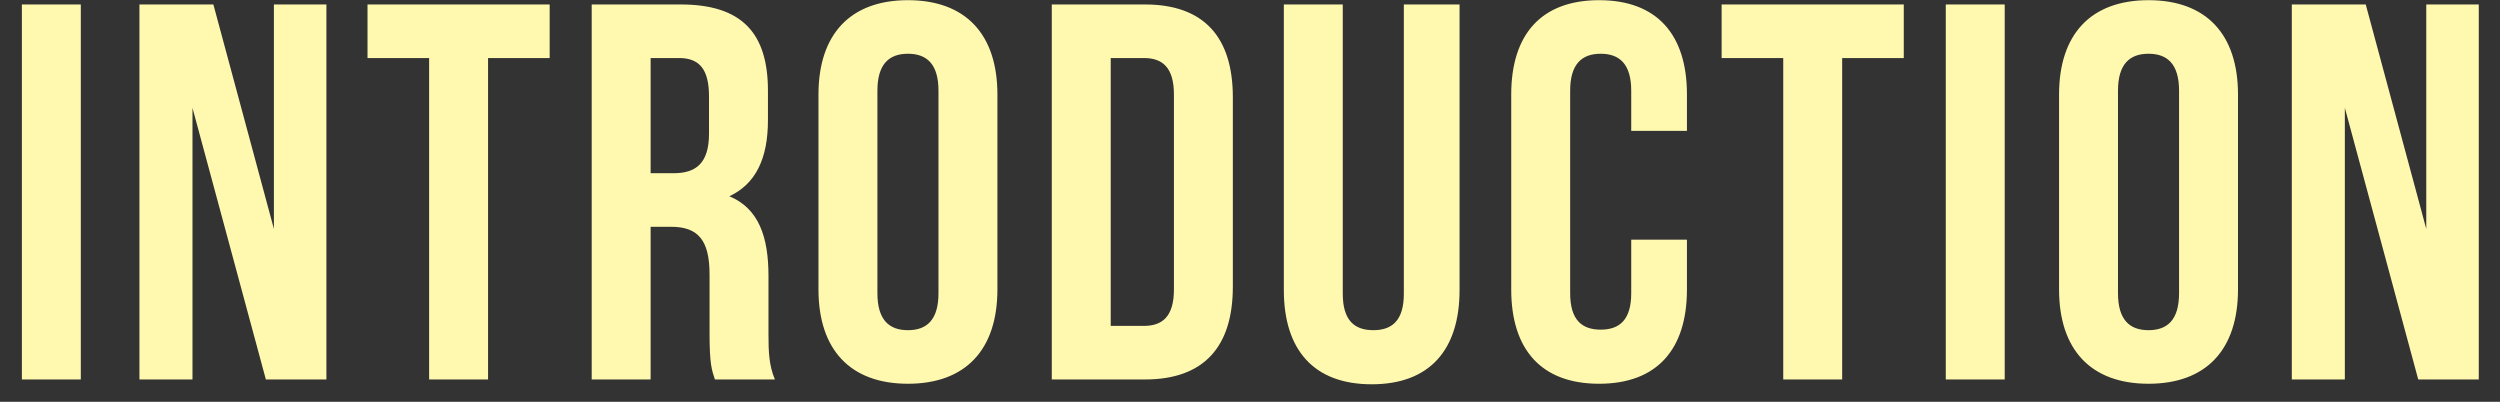 <svg width="112" height="18" viewBox="0 0 112 18" fill="none" xmlns="http://www.w3.org/2000/svg">
<rect x="0" y="0" width="112" height="18" fill="#333333" stroke="none"/>
<path d="M0.98 17V0.2H3.62V17H0.98ZM11.911 17L8.623 4.832V17H6.247V0.2H9.559L12.271 10.256V0.2H14.623V17H11.911ZM16.465 2.6V0.2H24.625V2.6H21.865V17H19.225V2.6H16.465ZM34.716 17H32.028C31.884 16.568 31.788 16.304 31.788 14.936V12.296C31.788 10.736 31.26 10.16 30.06 10.16H29.148V17H26.508V0.2H30.492C33.228 0.2 34.404 1.472 34.404 4.064V5.384C34.404 7.112 33.852 8.24 32.676 8.792C33.996 9.344 34.428 10.616 34.428 12.368V14.96C34.428 15.776 34.452 16.376 34.716 17ZM30.42 2.6H29.148V7.76H30.18C31.164 7.76 31.764 7.328 31.764 5.984V4.328C31.764 3.128 31.356 2.6 30.42 2.6ZM39.308 4.064V13.136C39.308 14.336 39.836 14.792 40.676 14.792C41.516 14.792 42.044 14.336 42.044 13.136V4.064C42.044 2.864 41.516 2.408 40.676 2.408C39.836 2.408 39.308 2.864 39.308 4.064ZM36.668 12.968V4.232C36.668 1.544 38.084 0.008 40.676 0.008C43.268 0.008 44.684 1.544 44.684 4.232V12.968C44.684 15.656 43.268 17.192 40.676 17.192C38.084 17.192 36.668 15.656 36.668 12.968ZM47.12 17V0.2H51.295C53.935 0.2 55.231 1.664 55.231 4.352V12.848C55.231 15.536 53.935 17 51.295 17H47.12ZM51.248 2.6H49.76V14.6H51.248C52.087 14.6 52.592 14.168 52.592 12.968V4.232C52.592 3.032 52.087 2.6 51.248 2.6ZM57.516 0.2H60.156V13.16C60.156 14.36 60.684 14.792 61.524 14.792C62.364 14.792 62.892 14.36 62.892 13.16V0.2H65.388V12.992C65.388 15.68 64.044 17.216 61.452 17.216C58.86 17.216 57.516 15.68 57.516 12.992V0.2ZM73.079 10.736H75.575V12.968C75.575 15.656 74.231 17.192 71.639 17.192C69.047 17.192 67.703 15.656 67.703 12.968V4.232C67.703 1.544 69.047 0.008 71.639 0.008C74.231 0.008 75.575 1.544 75.575 4.232V5.864H73.079V4.064C73.079 2.864 72.551 2.408 71.711 2.408C70.871 2.408 70.343 2.864 70.343 4.064V13.136C70.343 14.336 70.871 14.768 71.711 14.768C72.551 14.768 73.079 14.336 73.079 13.136V10.736ZM77.129 2.6V0.2H85.289V2.6H82.529V17H79.889V2.6H77.129ZM87.171 17V0.2H89.811V17H87.171ZM94.886 4.064V13.136C94.886 14.336 95.414 14.792 96.254 14.792C97.094 14.792 97.622 14.336 97.622 13.136V4.064C97.622 2.864 97.094 2.408 96.254 2.408C95.414 2.408 94.886 2.864 94.886 4.064ZM92.246 12.968V4.232C92.246 1.544 93.662 0.008 96.254 0.008C98.846 0.008 100.262 1.544 100.262 4.232V12.968C100.262 15.656 98.846 17.192 96.254 17.192C93.662 17.192 92.246 15.656 92.246 12.968ZM108.337 17L105.049 4.832V17H102.673V0.2H105.985L108.697 10.256V0.2H111.049V17H108.337Z" fill="#FFF9B0"/>
</svg>
